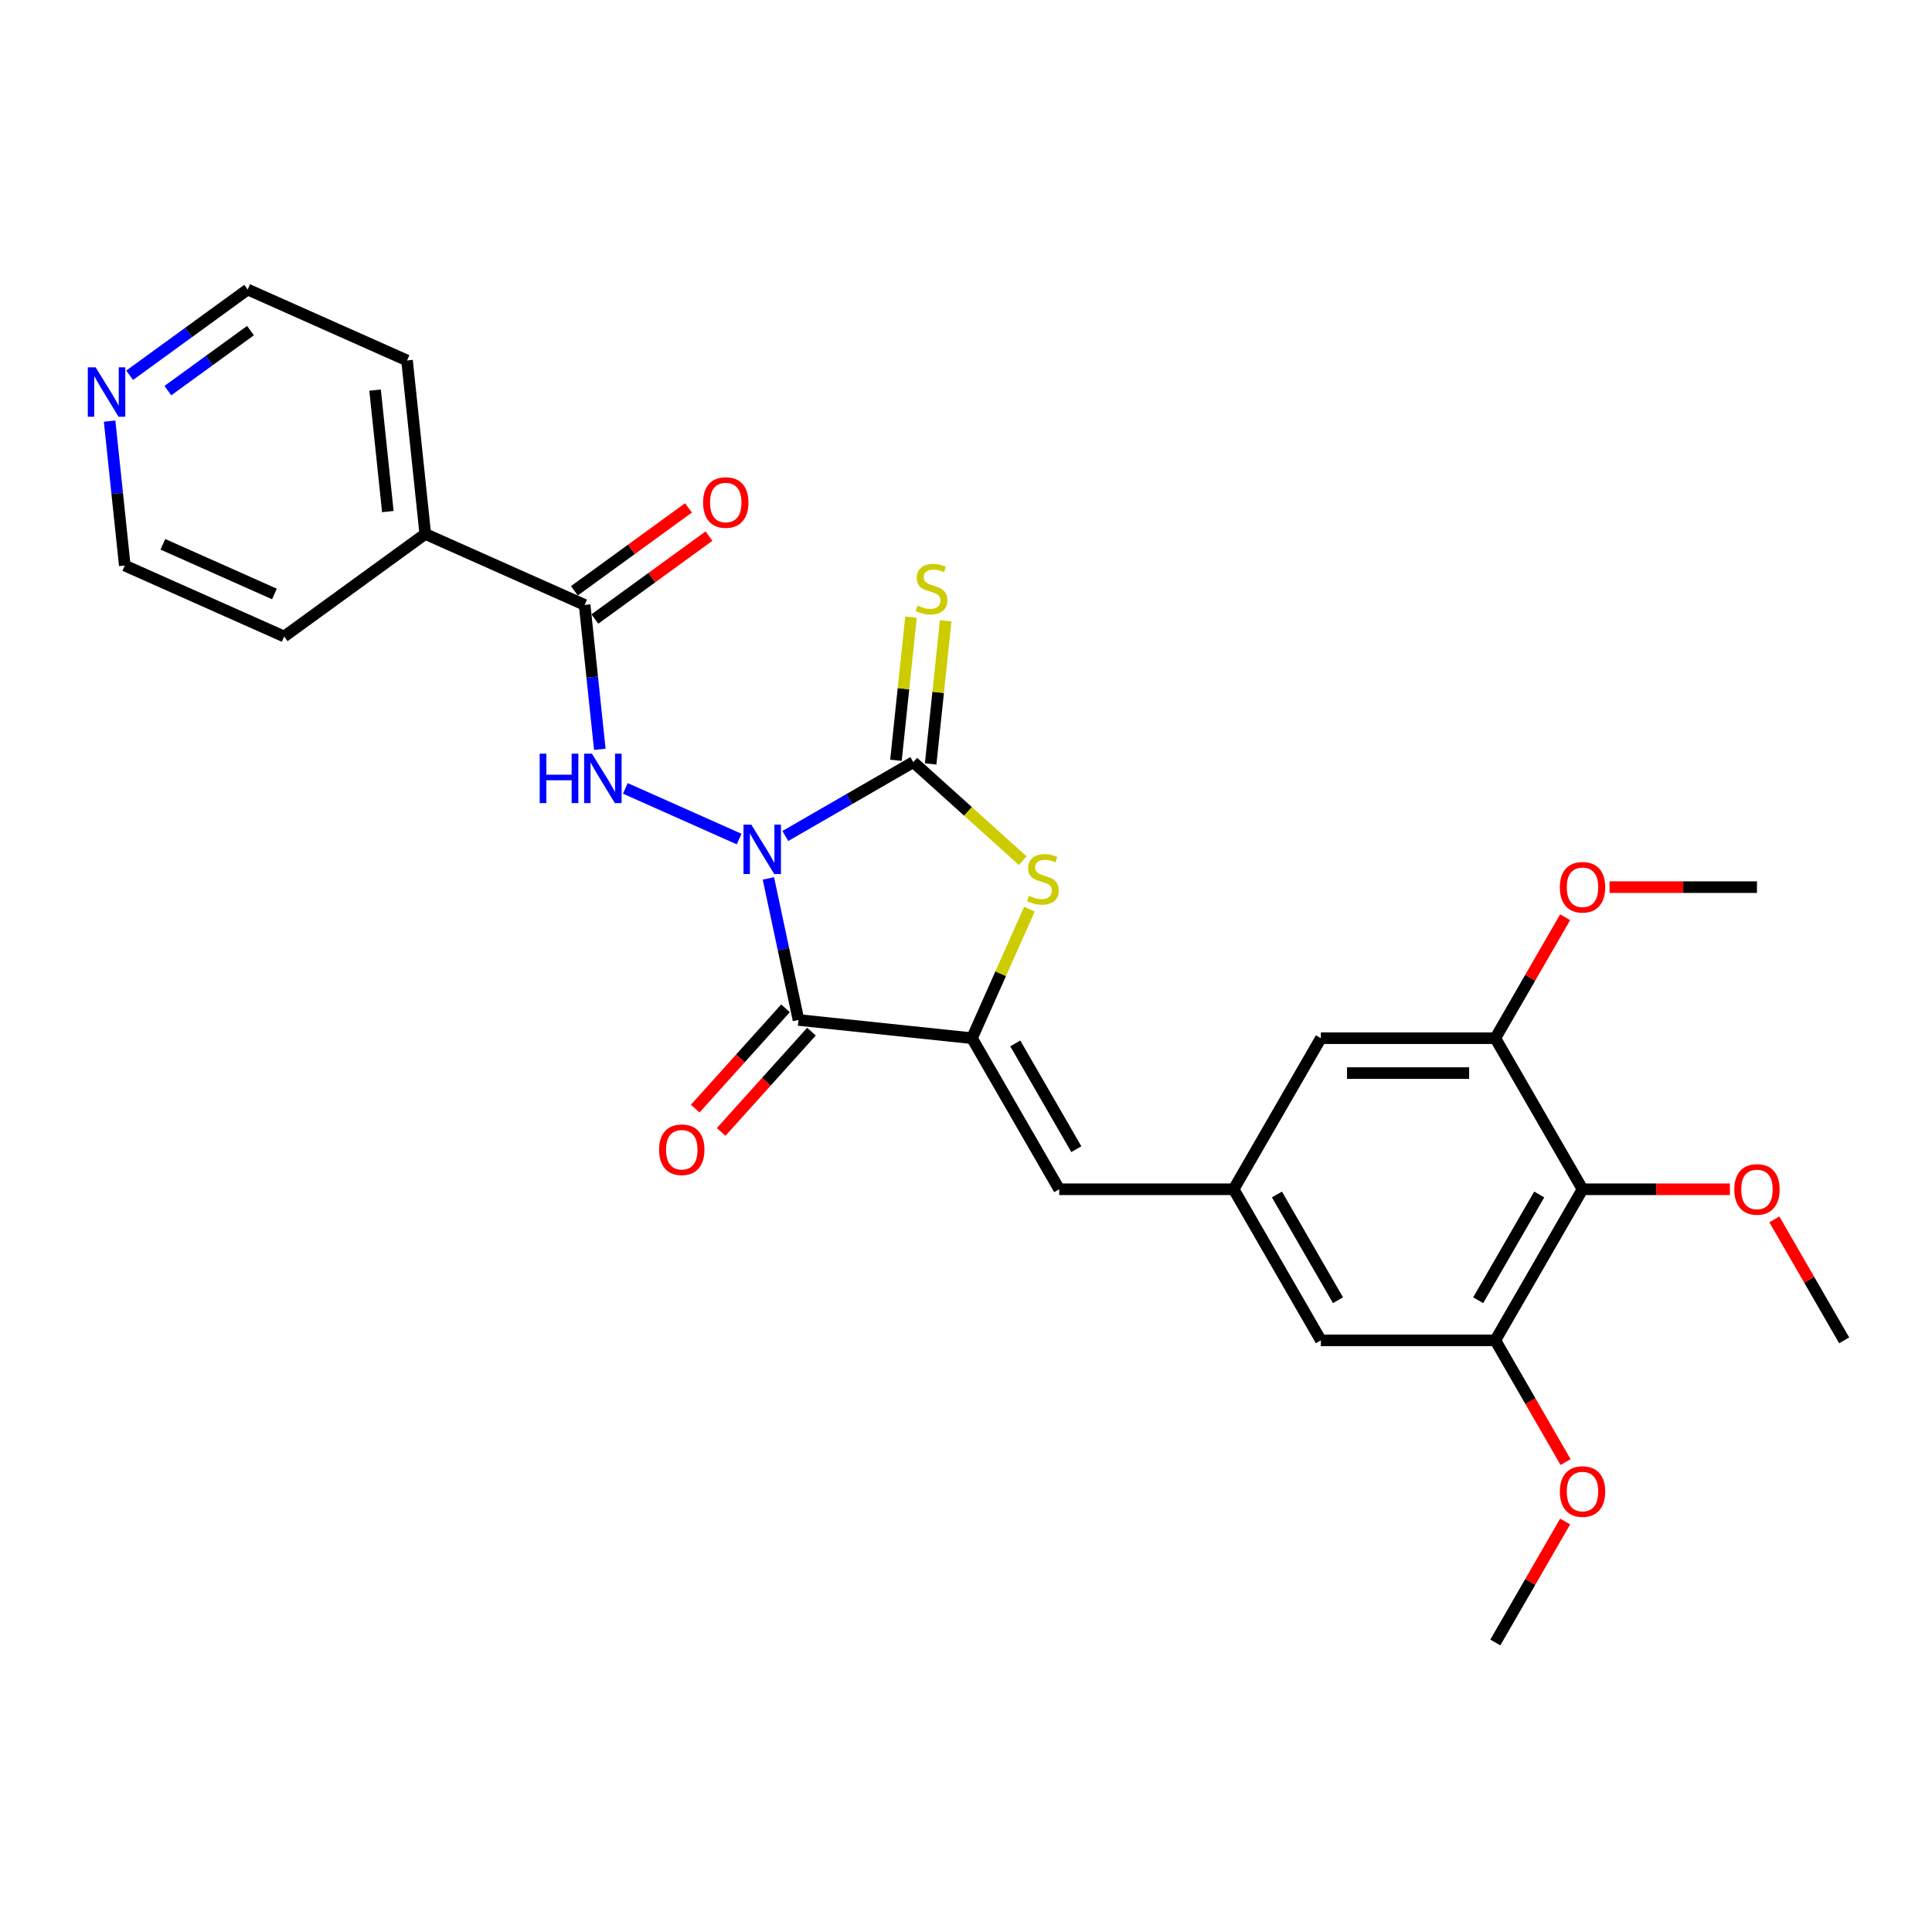<?xml version='1.0' encoding='iso-8859-1'?>
<svg version='1.1' baseProfile='full'
              xmlns='http://www.w3.org/2000/svg'
                      xmlns:rdkit='http://www.rdkit.org/xml'
                      xmlns:xlink='http://www.w3.org/1999/xlink'
                  xml:space='preserve'
width='1000px' height='1000px' viewBox='0 0 1000 1000'>
<!-- END OF HEADER -->
<rect style='opacity:1.0;fill:#FFFFFF;stroke:none' width='1000' height='1000' x='0' y='0'> </rect>
<path class='bond-0' d='M 397.724,454.66 L 405.511,491.297' style='fill:none;fill-rule:evenodd;stroke:#0000FF;stroke-width:6px;stroke-linecap:butt;stroke-linejoin:miter;stroke-opacity:1' />
<path class='bond-0' d='M 405.511,491.297 L 413.299,527.934' style='fill:none;fill-rule:evenodd;stroke:#000000;stroke-width:6px;stroke-linecap:butt;stroke-linejoin:miter;stroke-opacity:1' />
<path class='bond-1' d='M 406.481,432.715 L 439.6,413.594' style='fill:none;fill-rule:evenodd;stroke:#0000FF;stroke-width:6px;stroke-linecap:butt;stroke-linejoin:miter;stroke-opacity:1' />
<path class='bond-1' d='M 439.6,413.594 L 472.72,394.472' style='fill:none;fill-rule:evenodd;stroke:#000000;stroke-width:6px;stroke-linecap:butt;stroke-linejoin:miter;stroke-opacity:1' />
<path class='bond-4' d='M 382.572,434.295 L 323.67,408.07' style='fill:none;fill-rule:evenodd;stroke:#0000FF;stroke-width:6px;stroke-linecap:butt;stroke-linejoin:miter;stroke-opacity:1' />
<path class='bond-2' d='M 413.299,527.934 L 503.094,537.372' style='fill:none;fill-rule:evenodd;stroke:#000000;stroke-width:6px;stroke-linecap:butt;stroke-linejoin:miter;stroke-opacity:1' />
<path class='bond-12' d='M 406.589,521.893 L 383.218,547.849' style='fill:none;fill-rule:evenodd;stroke:#000000;stroke-width:6px;stroke-linecap:butt;stroke-linejoin:miter;stroke-opacity:1' />
<path class='bond-12' d='M 383.218,547.849 L 359.847,573.805' style='fill:none;fill-rule:evenodd;stroke:#FF0000;stroke-width:6px;stroke-linecap:butt;stroke-linejoin:miter;stroke-opacity:1' />
<path class='bond-12' d='M 420.009,533.976 L 396.638,559.932' style='fill:none;fill-rule:evenodd;stroke:#000000;stroke-width:6px;stroke-linecap:butt;stroke-linejoin:miter;stroke-opacity:1' />
<path class='bond-12' d='M 396.638,559.932 L 373.267,585.888' style='fill:none;fill-rule:evenodd;stroke:#FF0000;stroke-width:6px;stroke-linecap:butt;stroke-linejoin:miter;stroke-opacity:1' />
<path class='bond-3' d='M 472.72,394.472 L 501.042,419.973' style='fill:none;fill-rule:evenodd;stroke:#000000;stroke-width:6px;stroke-linecap:butt;stroke-linejoin:miter;stroke-opacity:1' />
<path class='bond-3' d='M 501.042,419.973 L 529.363,445.474' style='fill:none;fill-rule:evenodd;stroke:#CCCC00;stroke-width:6px;stroke-linecap:butt;stroke-linejoin:miter;stroke-opacity:1' />
<path class='bond-11' d='M 481.7,395.416 L 485.594,358.364' style='fill:none;fill-rule:evenodd;stroke:#000000;stroke-width:6px;stroke-linecap:butt;stroke-linejoin:miter;stroke-opacity:1' />
<path class='bond-11' d='M 485.594,358.364 L 489.488,321.313' style='fill:none;fill-rule:evenodd;stroke:#CCCC00;stroke-width:6px;stroke-linecap:butt;stroke-linejoin:miter;stroke-opacity:1' />
<path class='bond-11' d='M 463.74,393.528 L 467.635,356.477' style='fill:none;fill-rule:evenodd;stroke:#000000;stroke-width:6px;stroke-linecap:butt;stroke-linejoin:miter;stroke-opacity:1' />
<path class='bond-11' d='M 467.635,356.477 L 471.529,319.425' style='fill:none;fill-rule:evenodd;stroke:#CCCC00;stroke-width:6px;stroke-linecap:butt;stroke-linejoin:miter;stroke-opacity:1' />
<path class='bond-6' d='M 503.094,537.372 L 548.24,615.566' style='fill:none;fill-rule:evenodd;stroke:#000000;stroke-width:6px;stroke-linecap:butt;stroke-linejoin:miter;stroke-opacity:1' />
<path class='bond-6' d='M 525.505,540.072 L 557.106,594.808' style='fill:none;fill-rule:evenodd;stroke:#000000;stroke-width:6px;stroke-linecap:butt;stroke-linejoin:miter;stroke-opacity:1' />
<path class='bond-28' d='M 503.094,537.372 L 517.963,503.977' style='fill:none;fill-rule:evenodd;stroke:#000000;stroke-width:6px;stroke-linecap:butt;stroke-linejoin:miter;stroke-opacity:1' />
<path class='bond-28' d='M 517.963,503.977 L 532.832,470.581' style='fill:none;fill-rule:evenodd;stroke:#CCCC00;stroke-width:6px;stroke-linecap:butt;stroke-linejoin:miter;stroke-opacity:1' />
<path class='bond-5' d='M 310.461,387.851 L 306.533,350.474' style='fill:none;fill-rule:evenodd;stroke:#0000FF;stroke-width:6px;stroke-linecap:butt;stroke-linejoin:miter;stroke-opacity:1' />
<path class='bond-5' d='M 306.533,350.474 L 302.604,313.097' style='fill:none;fill-rule:evenodd;stroke:#000000;stroke-width:6px;stroke-linecap:butt;stroke-linejoin:miter;stroke-opacity:1' />
<path class='bond-15' d='M 307.911,320.402 L 337.437,298.95' style='fill:none;fill-rule:evenodd;stroke:#000000;stroke-width:6px;stroke-linecap:butt;stroke-linejoin:miter;stroke-opacity:1' />
<path class='bond-15' d='M 337.437,298.95 L 366.963,277.499' style='fill:none;fill-rule:evenodd;stroke:#FF0000;stroke-width:6px;stroke-linecap:butt;stroke-linejoin:miter;stroke-opacity:1' />
<path class='bond-15' d='M 297.297,305.793 L 326.823,284.341' style='fill:none;fill-rule:evenodd;stroke:#000000;stroke-width:6px;stroke-linecap:butt;stroke-linejoin:miter;stroke-opacity:1' />
<path class='bond-15' d='M 326.823,284.341 L 356.349,262.889' style='fill:none;fill-rule:evenodd;stroke:#FF0000;stroke-width:6px;stroke-linecap:butt;stroke-linejoin:miter;stroke-opacity:1' />
<path class='bond-16' d='M 302.604,313.097 L 220.12,276.373' style='fill:none;fill-rule:evenodd;stroke:#000000;stroke-width:6px;stroke-linecap:butt;stroke-linejoin:miter;stroke-opacity:1' />
<path class='bond-10' d='M 548.24,615.566 L 638.53,615.566' style='fill:none;fill-rule:evenodd;stroke:#000000;stroke-width:6px;stroke-linecap:butt;stroke-linejoin:miter;stroke-opacity:1' />
<path class='bond-7' d='M 819.11,615.566 L 773.965,693.76' style='fill:none;fill-rule:evenodd;stroke:#000000;stroke-width:6px;stroke-linecap:butt;stroke-linejoin:miter;stroke-opacity:1' />
<path class='bond-7' d='M 796.7,618.266 L 765.098,673.002' style='fill:none;fill-rule:evenodd;stroke:#000000;stroke-width:6px;stroke-linecap:butt;stroke-linejoin:miter;stroke-opacity:1' />
<path class='bond-18' d='M 819.11,615.566 L 857.258,615.566' style='fill:none;fill-rule:evenodd;stroke:#000000;stroke-width:6px;stroke-linecap:butt;stroke-linejoin:miter;stroke-opacity:1' />
<path class='bond-18' d='M 857.258,615.566 L 895.405,615.566' style='fill:none;fill-rule:evenodd;stroke:#FF0000;stroke-width:6px;stroke-linecap:butt;stroke-linejoin:miter;stroke-opacity:1' />
<path class='bond-30' d='M 819.11,615.566 L 773.965,537.372' style='fill:none;fill-rule:evenodd;stroke:#000000;stroke-width:6px;stroke-linecap:butt;stroke-linejoin:miter;stroke-opacity:1' />
<path class='bond-8' d='M 773.965,537.372 L 683.675,537.372' style='fill:none;fill-rule:evenodd;stroke:#000000;stroke-width:6px;stroke-linecap:butt;stroke-linejoin:miter;stroke-opacity:1' />
<path class='bond-8' d='M 760.422,555.43 L 697.218,555.43' style='fill:none;fill-rule:evenodd;stroke:#000000;stroke-width:6px;stroke-linecap:butt;stroke-linejoin:miter;stroke-opacity:1' />
<path class='bond-19' d='M 773.965,537.372 L 792.039,506.068' style='fill:none;fill-rule:evenodd;stroke:#000000;stroke-width:6px;stroke-linecap:butt;stroke-linejoin:miter;stroke-opacity:1' />
<path class='bond-19' d='M 792.039,506.068 L 810.113,474.763' style='fill:none;fill-rule:evenodd;stroke:#FF0000;stroke-width:6px;stroke-linecap:butt;stroke-linejoin:miter;stroke-opacity:1' />
<path class='bond-9' d='M 773.965,693.76 L 683.675,693.76' style='fill:none;fill-rule:evenodd;stroke:#000000;stroke-width:6px;stroke-linecap:butt;stroke-linejoin:miter;stroke-opacity:1' />
<path class='bond-20' d='M 773.965,693.76 L 792.154,725.263' style='fill:none;fill-rule:evenodd;stroke:#000000;stroke-width:6px;stroke-linecap:butt;stroke-linejoin:miter;stroke-opacity:1' />
<path class='bond-20' d='M 792.154,725.263 L 810.342,756.766' style='fill:none;fill-rule:evenodd;stroke:#FF0000;stroke-width:6px;stroke-linecap:butt;stroke-linejoin:miter;stroke-opacity:1' />
<path class='bond-13' d='M 638.53,615.566 L 683.675,537.372' style='fill:none;fill-rule:evenodd;stroke:#000000;stroke-width:6px;stroke-linecap:butt;stroke-linejoin:miter;stroke-opacity:1' />
<path class='bond-14' d='M 638.53,615.566 L 683.675,693.76' style='fill:none;fill-rule:evenodd;stroke:#000000;stroke-width:6px;stroke-linecap:butt;stroke-linejoin:miter;stroke-opacity:1' />
<path class='bond-14' d='M 660.94,618.266 L 692.542,673.002' style='fill:none;fill-rule:evenodd;stroke:#000000;stroke-width:6px;stroke-linecap:butt;stroke-linejoin:miter;stroke-opacity:1' />
<path class='bond-23' d='M 220.12,276.373 L 147.074,329.444' style='fill:none;fill-rule:evenodd;stroke:#000000;stroke-width:6px;stroke-linecap:butt;stroke-linejoin:miter;stroke-opacity:1' />
<path class='bond-24' d='M 220.12,276.373 L 210.682,186.577' style='fill:none;fill-rule:evenodd;stroke:#000000;stroke-width:6px;stroke-linecap:butt;stroke-linejoin:miter;stroke-opacity:1' />
<path class='bond-24' d='M 200.745,264.791 L 194.139,201.934' style='fill:none;fill-rule:evenodd;stroke:#000000;stroke-width:6px;stroke-linecap:butt;stroke-linejoin:miter;stroke-opacity:1' />
<path class='bond-17' d='M 67.106,194.239 L 97.652,172.046' style='fill:none;fill-rule:evenodd;stroke:#0000FF;stroke-width:6px;stroke-linecap:butt;stroke-linejoin:miter;stroke-opacity:1' />
<path class='bond-17' d='M 97.652,172.046 L 128.198,149.853' style='fill:none;fill-rule:evenodd;stroke:#000000;stroke-width:6px;stroke-linecap:butt;stroke-linejoin:miter;stroke-opacity:1' />
<path class='bond-17' d='M 86.884,202.19 L 108.266,186.655' style='fill:none;fill-rule:evenodd;stroke:#0000FF;stroke-width:6px;stroke-linecap:butt;stroke-linejoin:miter;stroke-opacity:1' />
<path class='bond-17' d='M 108.266,186.655 L 129.648,171.12' style='fill:none;fill-rule:evenodd;stroke:#000000;stroke-width:6px;stroke-linecap:butt;stroke-linejoin:miter;stroke-opacity:1' />
<path class='bond-29' d='M 56.733,217.967 L 60.661,255.343' style='fill:none;fill-rule:evenodd;stroke:#0000FF;stroke-width:6px;stroke-linecap:butt;stroke-linejoin:miter;stroke-opacity:1' />
<path class='bond-29' d='M 60.661,255.343 L 64.59,292.72' style='fill:none;fill-rule:evenodd;stroke:#000000;stroke-width:6px;stroke-linecap:butt;stroke-linejoin:miter;stroke-opacity:1' />
<path class='bond-25' d='M 918.398,631.15 L 936.472,662.455' style='fill:none;fill-rule:evenodd;stroke:#FF0000;stroke-width:6px;stroke-linecap:butt;stroke-linejoin:miter;stroke-opacity:1' />
<path class='bond-25' d='M 936.472,662.455 L 954.545,693.76' style='fill:none;fill-rule:evenodd;stroke:#000000;stroke-width:6px;stroke-linecap:butt;stroke-linejoin:miter;stroke-opacity:1' />
<path class='bond-26' d='M 833.105,459.179 L 871.253,459.179' style='fill:none;fill-rule:evenodd;stroke:#FF0000;stroke-width:6px;stroke-linecap:butt;stroke-linejoin:miter;stroke-opacity:1' />
<path class='bond-26' d='M 871.253,459.179 L 909.4,459.179' style='fill:none;fill-rule:evenodd;stroke:#000000;stroke-width:6px;stroke-linecap:butt;stroke-linejoin:miter;stroke-opacity:1' />
<path class='bond-27' d='M 810.113,787.537 L 792.039,818.842' style='fill:none;fill-rule:evenodd;stroke:#FF0000;stroke-width:6px;stroke-linecap:butt;stroke-linejoin:miter;stroke-opacity:1' />
<path class='bond-27' d='M 792.039,818.842 L 773.965,850.147' style='fill:none;fill-rule:evenodd;stroke:#000000;stroke-width:6px;stroke-linecap:butt;stroke-linejoin:miter;stroke-opacity:1' />
<path class='bond-21' d='M 128.198,149.853 L 210.682,186.577' style='fill:none;fill-rule:evenodd;stroke:#000000;stroke-width:6px;stroke-linecap:butt;stroke-linejoin:miter;stroke-opacity:1' />
<path class='bond-22' d='M 64.59,292.72 L 147.074,329.444' style='fill:none;fill-rule:evenodd;stroke:#000000;stroke-width:6px;stroke-linecap:butt;stroke-linejoin:miter;stroke-opacity:1' />
<path class='bond-22' d='M 84.307,281.732 L 142.046,307.439' style='fill:none;fill-rule:evenodd;stroke:#000000;stroke-width:6px;stroke-linecap:butt;stroke-linejoin:miter;stroke-opacity:1' />
<path  class='atom-0' d='M 388.874 426.832
L 397.253 440.376
Q 398.084 441.712, 399.42 444.132
Q 400.756 446.552, 400.829 446.696
L 400.829 426.832
L 404.224 426.832
L 404.224 452.402
L 400.72 452.402
L 391.727 437.595
Q 390.68 435.861, 389.56 433.875
Q 388.477 431.889, 388.152 431.275
L 388.152 452.402
L 384.829 452.402
L 384.829 426.832
L 388.874 426.832
' fill='#0000FF'/>
<path  class='atom-4' d='M 532.596 463.664
Q 532.884 463.773, 534.076 464.278
Q 535.268 464.784, 536.568 465.109
Q 537.905 465.398, 539.205 465.398
Q 541.625 465.398, 543.033 464.242
Q 544.442 463.05, 544.442 460.992
Q 544.442 459.583, 543.719 458.716
Q 543.033 457.85, 541.95 457.38
Q 540.866 456.911, 539.06 456.369
Q 536.785 455.683, 535.413 455.033
Q 534.076 454.383, 533.101 453.01
Q 532.162 451.638, 532.162 449.326
Q 532.162 446.112, 534.329 444.126
Q 536.532 442.139, 540.866 442.139
Q 543.828 442.139, 547.186 443.548
L 546.356 446.329
Q 543.286 445.065, 540.974 445.065
Q 538.482 445.065, 537.11 446.112
Q 535.738 447.123, 535.774 448.893
Q 535.774 450.265, 536.46 451.096
Q 537.182 451.927, 538.194 452.396
Q 539.241 452.866, 540.974 453.407
Q 543.286 454.13, 544.658 454.852
Q 546.031 455.574, 547.006 457.055
Q 548.017 458.5, 548.017 460.992
Q 548.017 464.531, 545.633 466.445
Q 543.286 468.323, 539.349 468.323
Q 537.074 468.323, 535.34 467.818
Q 533.643 467.348, 531.62 466.518
L 532.596 463.664
' fill='#CCCC00'/>
<path  class='atom-5' d='M 279.339 390.108
L 282.806 390.108
L 282.806 400.979
L 295.88 400.979
L 295.88 390.108
L 299.347 390.108
L 299.347 415.678
L 295.88 415.678
L 295.88 403.868
L 282.806 403.868
L 282.806 415.678
L 279.339 415.678
L 279.339 390.108
' fill='#0000FF'/>
<path  class='atom-5' d='M 306.39 390.108
L 314.769 403.651
Q 315.6 404.988, 316.936 407.408
Q 318.272 409.827, 318.344 409.972
L 318.344 390.108
L 321.739 390.108
L 321.739 415.678
L 318.236 415.678
L 309.243 400.871
Q 308.196 399.137, 307.076 397.151
Q 305.993 395.164, 305.668 394.55
L 305.668 415.678
L 302.345 415.678
L 302.345 390.108
L 306.39 390.108
' fill='#0000FF'/>
<path  class='atom-12' d='M 474.935 313.453
Q 475.224 313.561, 476.415 314.067
Q 477.607 314.572, 478.908 314.898
Q 480.244 315.186, 481.544 315.186
Q 483.964 315.186, 485.372 314.031
Q 486.781 312.839, 486.781 310.78
Q 486.781 309.372, 486.058 308.505
Q 485.372 307.638, 484.289 307.169
Q 483.205 306.699, 481.4 306.157
Q 479.124 305.471, 477.752 304.821
Q 476.415 304.171, 475.44 302.799
Q 474.501 301.426, 474.501 299.115
Q 474.501 295.9, 476.668 293.914
Q 478.871 291.928, 483.205 291.928
Q 486.167 291.928, 489.526 293.336
L 488.695 296.117
Q 485.625 294.853, 483.314 294.853
Q 480.822 294.853, 479.449 295.9
Q 478.077 296.912, 478.113 298.681
Q 478.113 300.054, 478.799 300.884
Q 479.521 301.715, 480.533 302.185
Q 481.58 302.654, 483.314 303.196
Q 485.625 303.918, 486.998 304.641
Q 488.37 305.363, 489.345 306.844
Q 490.356 308.288, 490.356 310.78
Q 490.356 314.32, 487.973 316.234
Q 485.625 318.112, 481.688 318.112
Q 479.413 318.112, 477.68 317.606
Q 475.982 317.137, 473.96 316.306
L 474.935 313.453
' fill='#CCCC00'/>
<path  class='atom-13' d='M 341.145 595.105
Q 341.145 588.966, 344.179 585.535
Q 347.213 582.104, 352.883 582.104
Q 358.553 582.104, 361.587 585.535
Q 364.621 588.966, 364.621 595.105
Q 364.621 601.317, 361.551 604.857
Q 358.481 608.36, 352.883 608.36
Q 347.249 608.36, 344.179 604.857
Q 341.145 601.354, 341.145 595.105
M 352.883 605.471
Q 356.783 605.471, 358.878 602.87
Q 361.009 600.234, 361.009 595.105
Q 361.009 590.085, 358.878 587.557
Q 356.783 584.993, 352.883 584.993
Q 348.982 584.993, 346.852 587.521
Q 344.757 590.049, 344.757 595.105
Q 344.757 600.27, 346.852 602.87
Q 348.982 605.471, 352.883 605.471
' fill='#FF0000'/>
<path  class='atom-16' d='M 363.913 260.098
Q 363.913 253.959, 366.947 250.528
Q 369.98 247.097, 375.651 247.097
Q 381.321 247.097, 384.355 250.528
Q 387.388 253.959, 387.388 260.098
Q 387.388 266.31, 384.319 269.85
Q 381.249 273.353, 375.651 273.353
Q 370.017 273.353, 366.947 269.85
Q 363.913 266.346, 363.913 260.098
M 375.651 270.464
Q 379.551 270.464, 381.646 267.863
Q 383.777 265.227, 383.777 260.098
Q 383.777 255.078, 381.646 252.55
Q 379.551 249.986, 375.651 249.986
Q 371.75 249.986, 369.619 252.514
Q 367.525 255.042, 367.525 260.098
Q 367.525 265.263, 369.619 267.863
Q 371.75 270.464, 375.651 270.464
' fill='#FF0000'/>
<path  class='atom-18' d='M 49.499 190.139
L 57.879 203.683
Q 58.709 205.019, 60.045 207.439
Q 61.382 209.859, 61.454 210.003
L 61.454 190.139
L 64.849 190.139
L 64.849 215.71
L 61.346 215.71
L 52.353 200.902
Q 51.305 199.168, 50.186 197.182
Q 49.102 195.196, 48.777 194.582
L 48.777 215.71
L 45.455 215.71
L 45.455 190.139
L 49.499 190.139
' fill='#0000FF'/>
<path  class='atom-19' d='M 897.663 615.638
Q 897.663 609.498, 900.696 606.067
Q 903.73 602.636, 909.4 602.636
Q 915.071 602.636, 918.104 606.067
Q 921.138 609.498, 921.138 615.638
Q 921.138 621.85, 918.068 625.39
Q 914.998 628.893, 909.4 628.893
Q 903.766 628.893, 900.696 625.39
Q 897.663 621.886, 897.663 615.638
M 909.4 626.004
Q 913.301 626.004, 915.396 623.403
Q 917.526 620.767, 917.526 615.638
Q 917.526 610.618, 915.396 608.09
Q 913.301 605.526, 909.4 605.526
Q 905.5 605.526, 903.369 608.054
Q 901.274 610.582, 901.274 615.638
Q 901.274 620.803, 903.369 623.403
Q 905.5 626.004, 909.4 626.004
' fill='#FF0000'/>
<path  class='atom-20' d='M 807.372 459.251
Q 807.372 453.111, 810.406 449.68
Q 813.44 446.249, 819.11 446.249
Q 824.78 446.249, 827.814 449.68
Q 830.848 453.111, 830.848 459.251
Q 830.848 465.463, 827.778 469.002
Q 824.708 472.506, 819.11 472.506
Q 813.476 472.506, 810.406 469.002
Q 807.372 465.499, 807.372 459.251
M 819.11 469.616
Q 823.011 469.616, 825.105 467.016
Q 827.236 464.379, 827.236 459.251
Q 827.236 454.231, 825.105 451.703
Q 823.011 449.139, 819.11 449.139
Q 815.21 449.139, 813.079 451.667
Q 810.984 454.195, 810.984 459.251
Q 810.984 464.416, 813.079 467.016
Q 815.21 469.616, 819.11 469.616
' fill='#FF0000'/>
<path  class='atom-21' d='M 807.372 772.025
Q 807.372 765.886, 810.406 762.455
Q 813.44 759.024, 819.11 759.024
Q 824.78 759.024, 827.814 762.455
Q 830.848 765.886, 830.848 772.025
Q 830.848 778.237, 827.778 781.777
Q 824.708 785.28, 819.11 785.28
Q 813.476 785.28, 810.406 781.777
Q 807.372 778.274, 807.372 772.025
M 819.11 782.391
Q 823.011 782.391, 825.105 779.79
Q 827.236 777.154, 827.236 772.025
Q 827.236 767.005, 825.105 764.477
Q 823.011 761.913, 819.11 761.913
Q 815.21 761.913, 813.079 764.441
Q 810.984 766.969, 810.984 772.025
Q 810.984 777.19, 813.079 779.79
Q 815.21 782.391, 819.11 782.391
' fill='#FF0000'/>
</svg>
